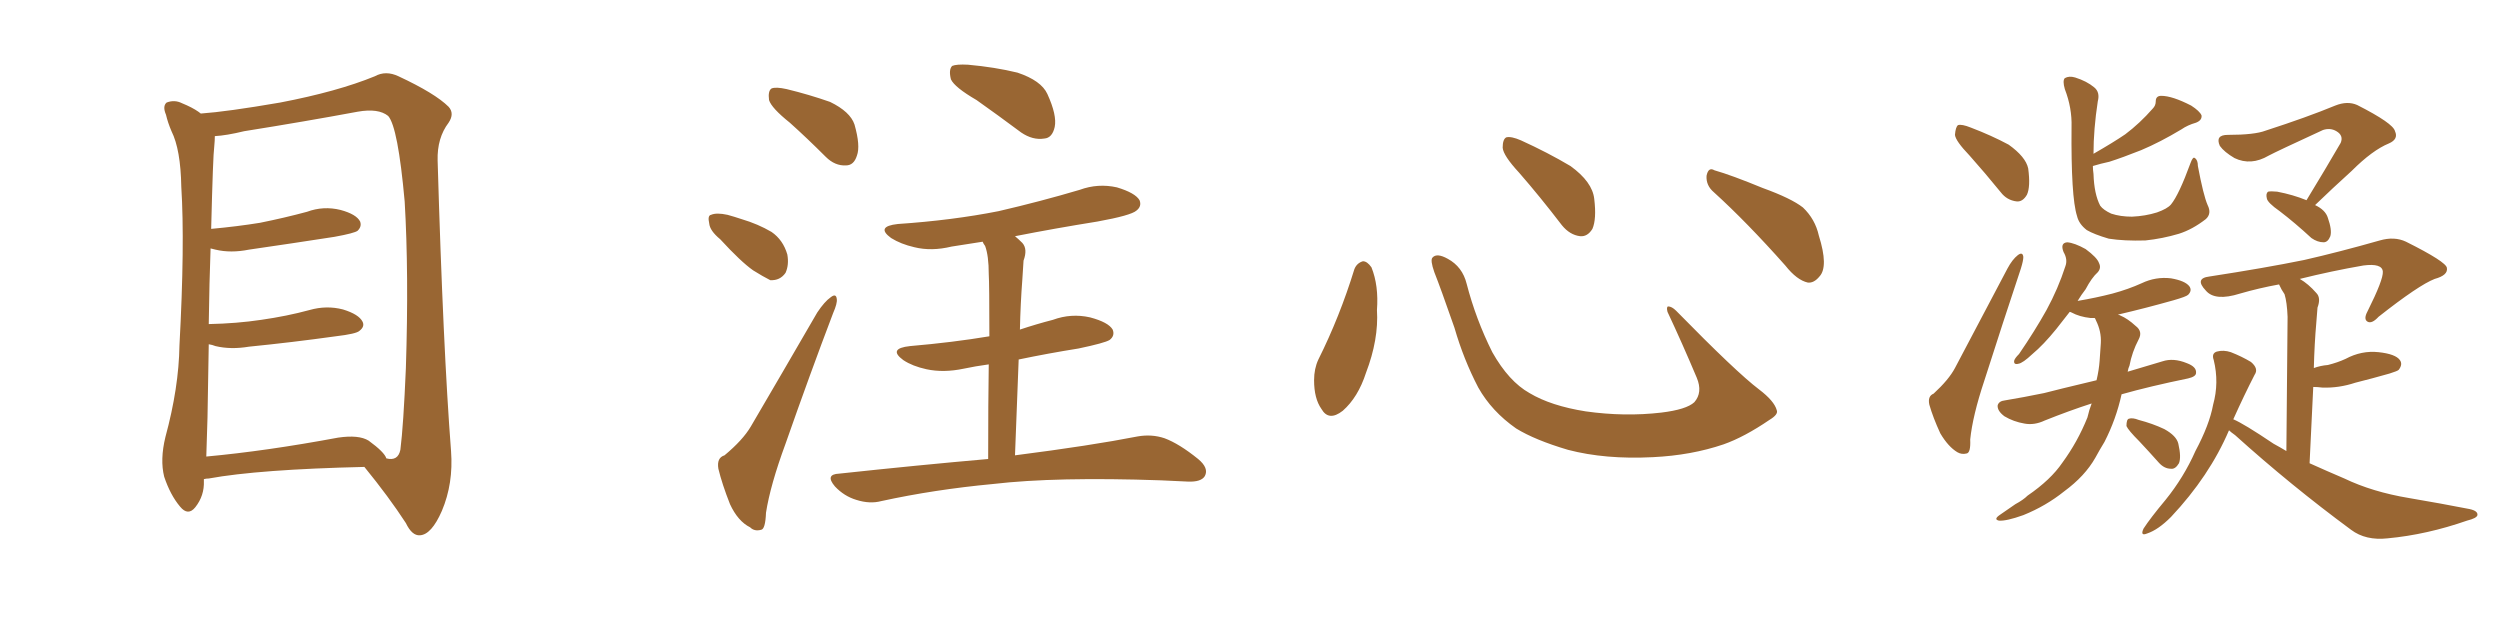 <svg xmlns="http://www.w3.org/2000/svg" xmlns:xlink="http://www.w3.org/1999/xlink" width="600" height="150"><path fill="#996633" padding="10" d="M48.93 114.99L48.93 114.99Q48.93 115.28 48.93 115.43L48.93 115.43Q49.07 118.95 46.88 121.73L46.88 121.73Q45.12 123.93 43.21 121.58L43.21 121.58Q40.87 118.80 39.40 114.40L39.40 114.40Q38.38 110.30 39.70 104.88L39.70 104.88Q42.92 93.02 43.07 82.91L43.07 82.91Q44.38 58.59 43.51 44.82L43.51 44.82Q43.36 35.89 41.16 31.49L41.16 31.49Q40.28 29.44 39.84 27.54L39.84 27.54Q38.96 25.49 39.99 24.61L39.99 24.61Q41.89 23.88 43.65 24.76L43.65 24.76Q46.14 25.78 47.61 26.81L47.61 26.81Q48.05 27.10 48.19 27.25L48.19 27.25Q54.49 26.81 67.24 24.61L67.24 24.61Q81.01 21.97 89.94 18.31L89.94 18.31Q92.58 16.85 95.65 18.31L95.65 18.31Q104.44 22.41 107.67 25.63L107.67 25.63Q109.13 27.25 107.67 29.44L107.67 29.44Q104.88 33.11 105.03 38.53L105.03 38.53Q106.35 83.64 108.25 108.25L108.25 108.25Q108.84 116.02 106.05 122.61L106.05 122.61Q103.56 128.32 100.78 128.47L100.78 128.47Q98.88 128.61 97.41 125.54L97.41 125.54Q93.31 119.24 87.45 112.06L87.45 112.06Q62.11 112.65 50.10 114.84L50.10 114.84Q49.51 114.84 48.93 114.99ZM88.48 105.76L88.48 105.76L88.48 105.76Q92.29 108.54 92.72 110.01L92.72 110.01Q95.51 110.74 96.09 107.96L96.09 107.96Q96.83 102.10 97.41 88.33L97.41 88.33Q98.14 65.63 97.12 48.34L97.12 48.34Q95.51 30.47 93.16 27.83L93.16 27.83Q90.82 25.93 85.84 26.81L85.84 26.81Q73.24 29.15 58.59 31.49L58.59 31.49Q54.35 32.52 51.56 32.67L51.56 32.67Q51.56 33.69 51.42 35.16L51.42 35.16Q51.12 37.21 50.68 54.93L50.68 54.93Q56.98 54.35 62.40 53.47L62.40 53.47Q68.26 52.29 73.68 50.83L73.68 50.83Q77.64 49.37 81.74 50.39L81.74 50.39Q85.55 51.42 86.43 53.17L86.43 53.17Q86.87 54.35 85.84 55.37L85.84 55.37Q85.11 55.96 80.27 56.84L80.27 56.84Q69.87 58.45 59.77 59.91L59.77 59.91Q55.37 60.79 51.71 59.91L51.71 59.91Q51.12 59.77 50.54 59.62L50.54 59.62Q50.24 67.53 50.10 77.78L50.10 77.78Q56.84 77.64 62.70 76.76L62.70 76.76Q68.85 75.88 74.27 74.41L74.27 74.41Q78.37 73.24 82.32 74.27L82.32 74.27Q86.13 75.44 87.01 77.20L87.01 77.20Q87.60 78.37 86.28 79.39L86.28 79.39Q85.55 80.13 80.57 80.71L80.57 80.71Q70.02 82.18 59.77 83.20L59.77 83.20Q55.37 83.94 51.71 83.06L51.71 83.06Q50.98 82.76 50.10 82.62L50.10 82.62Q49.95 90.82 49.80 100.20L49.80 100.20Q49.66 105.47 49.51 109.57L49.51 109.57Q63.87 108.25 81.15 105.03L81.15 105.03Q86.13 104.30 88.48 105.76ZM189.55 29.44L189.55 29.44Q185.16 25.93 184.57 24.02L184.57 24.02Q184.28 21.83 185.16 21.24L185.16 21.24Q186.18 20.80 188.82 21.39L188.82 21.39Q194.24 22.71 199.22 24.46L199.22 24.46Q204.05 26.81 205.08 29.88L205.08 29.88Q206.54 35.01 205.66 37.35L205.66 37.35Q204.93 39.70 203.03 39.70L203.03 39.70Q200.39 39.84 198.19 37.65L198.19 37.65Q193.65 33.11 189.55 29.44ZM172.85 57.42L172.85 57.42Q170.36 55.37 170.21 53.61L170.21 53.61Q169.78 51.71 170.65 51.56L170.65 51.56Q171.97 50.98 174.61 51.56L174.61 51.56Q176.22 52.00 177.98 52.59L177.98 52.59Q181.93 53.76 185.16 55.66L185.16 55.66Q187.94 57.57 188.96 61.08L188.96 61.08Q189.40 63.57 188.53 65.48L188.53 65.48Q187.21 67.38 184.86 67.24L184.86 67.24Q183.11 66.36 180.76 64.89L180.76 64.89Q177.83 62.84 172.85 57.42ZM173.88 109.28L173.88 109.28Q178.27 105.62 180.18 102.39L180.18 102.39Q187.65 89.65 196.14 75L196.14 75Q197.90 72.36 199.37 71.34L199.37 71.34Q200.68 70.31 200.83 71.78L200.83 71.78Q200.98 72.80 199.95 75.15L199.95 75.15Q194.38 89.79 188.53 106.49L188.53 106.49Q184.86 116.46 183.84 123.05L183.84 123.05Q183.69 127.00 182.67 127.15L182.67 127.15Q181.05 127.59 180.03 126.56L180.03 126.56Q177.10 125.10 175.20 121.00L175.20 121.00Q173.29 116.16 172.41 112.50L172.41 112.50Q171.97 109.86 173.88 109.28ZM234.38 24.02L234.38 24.02Q229.10 20.95 228.22 19.04L228.22 19.04Q227.64 16.70 228.52 15.82L228.52 15.82Q229.54 15.38 232.32 15.53L232.32 15.53Q238.77 16.11 244.19 17.43L244.19 17.43Q249.90 19.34 251.37 22.56L251.37 22.56Q253.71 27.69 253.13 30.47L253.13 30.47Q252.54 33.11 250.63 33.25L250.63 33.25Q247.85 33.69 245.07 31.79L245.07 31.79Q239.36 27.54 234.38 24.02ZM243.60 109.28L243.60 109.28L243.60 109.28Q261.91 106.93 273.05 104.74L273.05 104.74Q276.42 104.15 279.49 105.18L279.49 105.18Q283.01 106.49 287.55 110.16L287.55 110.16Q290.19 112.35 289.16 114.26L289.16 114.26Q288.28 115.72 285.06 115.58L285.06 115.58Q282.13 115.43 278.61 115.28L278.61 115.28Q253.42 114.40 238.33 116.16L238.33 116.16Q224.27 117.48 211.52 120.26L211.52 120.26Q208.74 121.00 205.52 119.97L205.52 119.97Q202.59 119.09 200.39 116.75L200.39 116.75Q197.90 113.82 201.42 113.67L201.42 113.67Q220.46 111.62 237.16 110.16L237.16 110.16Q237.16 96.39 237.30 87.45L237.30 87.45Q234.08 87.89 231.30 88.48L231.30 88.48Q226.46 89.50 222.36 88.62L222.36 88.62Q218.99 87.89 216.80 86.43L216.80 86.43Q212.99 83.64 218.41 83.06L218.41 83.06Q228.66 82.18 237.45 80.71L237.45 80.71Q237.45 68.12 237.30 65.77L237.30 65.77Q237.30 61.38 236.43 59.03L236.43 59.03Q235.99 58.45 235.84 58.01L235.84 58.01Q232.03 58.59 228.37 59.18L228.37 59.18Q223.54 60.35 219.43 59.33L219.43 59.33Q216.21 58.59 213.87 57.13L213.87 57.13Q210.06 54.35 215.48 53.76L215.48 53.76Q228.52 52.88 239.65 50.68L239.65 50.68Q249.76 48.34 259.13 45.56L259.13 45.56Q263.53 43.95 268.07 44.97L268.07 44.97Q272.46 46.29 273.49 48.05L273.49 48.05Q274.07 49.51 272.75 50.54L272.75 50.54Q271.44 51.71 263.38 53.17L263.38 53.17Q253.27 54.79 243.60 56.69L243.60 56.69Q244.48 57.42 245.36 58.30L245.36 58.30Q246.68 59.77 245.65 62.55L245.65 62.55Q245.51 64.45 245.36 67.09L245.36 67.09Q244.92 72.80 244.78 79.10L244.78 79.10Q248.73 77.78 252.69 76.76L252.69 76.76Q257.08 75.15 261.62 76.17L261.62 76.17Q266.02 77.34 267.04 79.10L267.04 79.10Q267.63 80.57 266.31 81.59L266.31 81.59Q265.14 82.32 258.84 83.64L258.84 83.64Q251.51 84.81 244.48 86.28L244.48 86.28Q244.04 96.97 243.60 109.28ZM325.05 64.60L325.05 64.60Q325.63 63.13 327.10 62.70L327.10 62.70Q328.13 62.70 329.15 64.16L329.15 64.16Q330.91 68.55 330.47 74.41L330.47 74.41Q330.91 81.45 327.83 89.50L327.83 89.50Q325.93 95.36 322.27 98.58L322.27 98.58Q318.90 101.22 317.14 98.14L317.14 98.14Q315.38 95.65 315.38 91.26L315.38 91.26Q315.38 88.48 316.41 86.28L316.41 86.28Q321.53 76.03 325.05 64.60ZM426.42 98.44L426.42 98.44Q426.86 99.46 424.66 100.78L424.66 100.78Q418.65 104.88 413.67 106.64L413.67 106.64Q405.91 109.28 396.68 109.72L396.68 109.72Q385.25 110.30 376.32 107.96L376.32 107.96Q368.41 105.62 363.87 102.83L363.87 102.83Q358.01 98.73 354.79 93.02L354.79 93.02Q351.27 86.28 349.07 78.66L349.07 78.66Q345.70 68.99 344.24 65.33L344.24 65.33Q343.21 62.40 343.80 61.82L343.80 61.82Q344.82 60.64 347.46 62.11L347.46 62.11Q350.98 64.01 352.00 68.12L352.00 68.12Q354.20 76.61 358.15 84.52L358.15 84.52Q362.11 91.55 367.09 94.34L367.09 94.34Q372.22 97.41 380.57 98.73L380.57 98.73Q389.94 100.05 398.73 99.02L398.73 99.02Q404.74 98.29 406.64 96.53L406.64 96.53Q408.69 94.19 407.23 90.67L407.23 90.67Q403.71 82.32 400.20 74.85L400.20 74.85Q399.90 73.68 400.34 73.54L400.34 73.54Q401.22 73.54 402.25 74.56L402.25 74.56Q416.75 89.36 422.17 93.46L422.17 93.46Q425.83 96.24 426.42 98.44ZM364.60 41.46L364.60 41.46Q360.79 37.35 360.64 35.45L360.64 35.45Q360.64 33.40 361.52 32.96L361.52 32.96Q362.70 32.67 365.04 33.69L365.04 33.69Q371.48 36.62 376.90 39.84L376.90 39.84Q382.18 43.65 382.62 47.75L382.62 47.75Q383.20 52.59 382.18 54.93L382.18 54.93Q381.01 56.84 379.25 56.69L379.25 56.69Q376.76 56.40 374.85 54.05L374.85 54.05Q369.58 47.17 364.60 41.46ZM411.33 46.14L411.33 46.14L411.33 46.14Q409.42 44.53 409.57 42.19L409.57 42.19Q410.01 39.99 411.47 40.87L411.47 40.87Q415.58 42.04 423.05 45.12L423.05 45.12Q429.93 47.61 432.71 49.80L432.71 49.80Q435.64 52.59 436.52 56.54L436.52 56.54Q438.87 64.01 436.67 66.36L436.67 66.36Q435.35 67.97 433.89 67.82L433.89 67.82Q431.25 67.24 428.47 63.72L428.47 63.72Q419.24 53.32 411.33 46.14ZM472.71 37.35L472.71 37.35Q469.34 33.84 469.19 32.37L469.19 32.37Q469.34 30.47 469.92 30.03L469.92 30.03Q470.80 29.74 473.00 30.62L473.00 30.62Q477.98 32.52 482.08 34.72L482.08 34.72Q486.18 37.65 486.77 40.43L486.77 40.43Q487.35 44.82 486.47 46.73L486.47 46.73Q485.45 48.49 483.98 48.34L483.98 48.34Q481.64 48.05 480.18 46.14L480.18 46.14Q476.37 41.46 472.71 37.35ZM464.06 94.48L464.06 94.48Q467.72 91.11 469.19 88.33L469.19 88.33Q475.05 77.20 481.79 64.45L481.79 64.45Q482.96 62.26 484.28 61.23L484.28 61.23Q485.45 60.35 485.60 61.67L485.60 61.67Q485.60 62.55 485.01 64.45L485.01 64.45Q480.76 77.20 476.22 91.41L476.22 91.41Q473.44 99.76 472.85 105.47L472.85 105.47Q473.00 108.69 471.97 108.84L471.97 108.84Q470.80 109.13 469.78 108.54L469.78 108.54Q467.58 107.23 465.67 104.00L465.67 104.00Q463.92 100.20 463.04 97.12L463.04 97.12Q462.60 95.07 464.06 94.48ZM529.83 49.22L529.83 49.22Q530.86 51.27 529.39 52.59L529.39 52.59Q526.17 55.08 522.95 56.10L522.95 56.10Q518.99 57.28 514.89 57.71L514.89 57.71Q509.77 57.86 506.10 57.28L506.10 57.28Q502.59 56.25 500.83 55.22L500.83 55.22Q498.93 53.76 498.49 51.86L498.49 51.86Q497.02 47.31 497.17 30.47L497.17 30.47Q497.31 25.93 495.56 21.39L495.56 21.39Q494.97 19.34 495.56 18.75L495.56 18.75Q496.58 18.16 498.05 18.60L498.05 18.60Q500.83 19.48 502.59 20.95L502.59 20.95Q504.05 22.12 503.47 24.32L503.47 24.32Q502.44 31.05 502.44 36.91L502.44 36.91Q507.28 34.13 510.06 32.23L510.06 32.23Q513.57 29.59 516.65 26.07L516.65 26.07Q517.38 25.34 517.38 24.32L517.38 24.32Q517.38 23.00 518.70 23.00L518.70 23.00Q521.34 23.00 525.88 25.34L525.88 25.34Q527.93 26.66 528.37 27.69L528.37 27.69Q528.52 28.86 527.05 29.44L527.05 29.44Q525 30.03 523.54 31.05L523.54 31.05Q518.41 34.13 513.87 36.04L513.87 36.04Q509.47 37.79 506.25 38.82L506.25 38.82Q504.20 39.26 502.29 39.84L502.29 39.84Q502.29 40.72 502.44 41.75L502.44 41.75Q502.59 46.58 504.05 49.37L504.05 49.37Q504.79 50.39 506.69 51.27L506.69 51.27Q508.89 52.00 511.67 52.00L511.67 52.00Q514.89 51.86 517.68 50.98L517.68 50.98Q520.17 50.10 521.04 49.07L521.04 49.07Q522.95 46.73 525.73 39.11L525.73 39.11Q526.32 37.50 526.76 37.94L526.76 37.94Q527.49 38.38 527.49 39.84L527.49 39.84Q528.81 46.88 529.83 49.22ZM502.00 96.83L502.00 96.83Q496.58 98.58 490.72 100.93L490.72 100.93Q488.23 102.10 485.89 101.66L485.89 101.66Q483.25 101.22 481.05 99.90L481.05 99.90Q479.30 98.58 479.44 97.27L479.44 97.27Q479.74 96.24 481.20 96.09L481.20 96.09Q485.60 95.36 490.58 94.34L490.58 94.34Q493.36 93.60 503.17 91.26L503.17 91.26Q503.76 88.77 503.91 86.57L503.91 86.57Q504.05 84.23 504.20 82.32L504.20 82.32Q504.35 79.54 503.03 76.90L503.03 76.90Q502.88 76.46 502.73 76.32L502.73 76.32Q502.15 76.32 501.71 76.32L501.71 76.32Q499.07 76.03 497.17 75L497.17 75Q496.88 74.85 496.73 74.85L496.73 74.85Q494.97 77.05 493.51 78.96L493.51 78.96Q490.43 82.76 487.79 84.96L487.79 84.96Q485.45 87.16 484.42 87.30L484.42 87.30Q483.25 87.60 483.40 86.57L483.40 86.57Q483.54 85.99 484.57 84.96L484.57 84.96Q488.38 79.39 491.16 74.41L491.16 74.41Q493.95 69.29 495.70 63.87L495.70 63.87Q496.29 62.26 495.26 60.50L495.26 60.50Q494.38 58.30 496.14 58.15L496.14 58.15Q497.90 58.30 500.54 59.77L500.54 59.77Q503.32 61.82 503.76 63.13L503.76 63.13Q504.35 64.31 503.47 65.33L503.47 65.33Q502.00 66.65 500.54 69.43L500.54 69.43Q499.51 70.75 498.63 72.22L498.63 72.22Q503.03 71.48 506.98 70.46L506.98 70.46Q510.79 69.43 514.01 67.97L514.01 67.97Q517.38 66.36 521.04 66.80L521.04 66.80Q524.41 67.38 525.44 68.70L525.44 68.70Q526.17 69.73 525.15 70.75L525.15 70.75Q524.71 71.19 521.63 72.07L521.63 72.07Q514.89 73.97 508.59 75.44L508.59 75.44Q508.30 75.44 508.45 75.59L508.45 75.59Q508.74 75.59 508.89 75.73L508.89 75.73Q510.64 76.46 512.55 78.22L512.55 78.22Q514.31 79.54 513.28 81.45L513.28 81.45Q511.67 84.52 511.08 87.74L511.08 87.74Q510.79 88.33 510.64 89.21L510.64 89.21Q514.45 88.04 518.99 86.72L518.99 86.72Q521.63 85.84 524.85 87.16L524.85 87.16Q527.20 88.04 527.05 89.50L527.05 89.50Q527.05 90.38 525.15 90.82L525.15 90.82Q515.92 92.72 509.18 94.63L509.18 94.63Q507.86 100.63 505.08 106.05L505.08 106.05Q503.91 107.96 502.88 109.86L502.88 109.86Q500.39 114.26 495.41 117.92L495.41 117.92Q491.02 121.44 485.60 123.63L485.60 123.63Q481.49 125.10 479.74 124.95L479.74 124.95Q478.42 124.66 479.88 123.63L479.88 123.63Q481.79 122.31 483.69 121.00L483.69 121.00Q485.60 119.97 486.62 118.95L486.62 118.95Q492.19 115.14 494.97 111.04L494.97 111.04Q498.63 106.05 500.98 100.20L500.98 100.20Q501.42 98.29 502.00 96.83ZM513.43 105.91L513.43 105.91Q510.79 103.27 510.35 102.25L510.35 102.25Q510.35 100.63 510.94 100.49L510.94 100.49Q511.82 100.20 513.28 100.78L513.28 100.78Q516.65 101.66 519.43 102.98L519.43 102.98Q522.36 104.59 522.80 106.49L522.80 106.49Q523.54 109.72 522.95 111.18L522.95 111.18Q522.07 112.65 521.04 112.50L521.04 112.50Q519.43 112.50 518.12 111.04L518.12 111.04Q515.63 108.25 513.43 105.91ZM553.56 48.05L553.56 48.05Q558.11 40.58 561.77 34.28L561.77 34.28Q562.50 32.52 560.74 31.49L560.74 31.49Q559.28 30.62 557.52 31.20L557.52 31.20Q546.39 36.33 544.48 37.35L544.48 37.35Q540.23 39.84 536.28 37.94L536.28 37.94Q533.79 36.47 532.76 35.01L532.76 35.01Q531.59 32.37 534.67 32.37L534.67 32.37Q541.11 32.37 543.75 31.35L543.75 31.35Q553.71 28.13 560.45 25.34L560.45 25.34Q563.38 24.17 565.72 25.20L565.72 25.20Q574.37 29.59 574.80 31.49L574.80 31.49Q575.68 33.40 573.34 34.42L573.34 34.42Q569.38 36.04 564.40 41.02L564.40 41.02Q559.72 45.26 555.62 49.22L555.62 49.22Q558.11 50.39 558.69 52.29L558.69 52.29Q559.72 55.22 559.28 56.69L559.28 56.69Q558.69 58.15 557.67 58.15L557.67 58.15Q556.20 58.15 554.74 57.13L554.74 57.13Q550.78 53.47 547.12 50.68L547.12 50.68Q544.19 48.63 544.04 47.61L544.04 47.61Q543.75 46.44 544.34 46.00L544.34 46.00Q545.07 45.85 546.53 46.00L546.53 46.00Q550.34 46.73 553.56 48.05ZM534.96 103.27L534.96 103.27L534.96 103.27Q530.27 114.26 521.04 124.07L521.04 124.07Q517.97 127.15 515.33 128.03L515.33 128.03Q513.57 128.76 514.45 126.86L514.45 126.86Q516.06 124.37 519.73 119.97L519.73 119.97Q524.12 114.55 526.90 108.25L526.90 108.25Q530.27 101.95 531.15 97.12L531.15 97.12Q532.62 91.85 531.30 86.43L531.30 86.43Q530.71 84.81 532.03 84.38L532.03 84.38Q533.64 83.94 535.40 84.52L535.40 84.52Q538.04 85.55 540.23 86.87L540.23 86.87Q542.14 88.48 541.11 89.94L541.11 89.94Q538.62 94.78 535.99 100.63L535.99 100.63Q538.48 101.66 545.65 106.49L545.65 106.49Q547.27 107.37 548.73 108.25L548.73 108.25Q549.02 79.54 549.02 76.03L549.02 76.03Q548.88 72.51 548.29 70.61L548.29 70.61Q547.56 69.58 546.97 68.26L546.97 68.26Q542.14 69.14 537.60 70.46L537.60 70.46Q531.59 72.36 529.39 69.73L529.39 69.73Q526.61 66.80 530.27 66.36L530.27 66.36Q543.60 64.31 552.98 62.40L552.98 62.40Q561.33 60.50 571.14 57.71L571.14 57.71Q574.66 56.69 577.44 58.01L577.44 58.01Q587.11 62.84 587.26 64.31L587.26 64.31Q587.55 66.06 584.33 66.94L584.33 66.94Q580.52 68.41 570.85 76.03L570.85 76.03Q569.24 77.78 568.21 77.20L568.21 77.20Q567.19 76.61 568.21 74.71L568.21 74.71Q572.02 67.09 571.88 65.19L571.88 65.19Q571.73 63.13 567.19 63.72L567.19 63.72Q559.57 65.04 551.95 66.94L551.95 66.94Q554.00 68.12 555.91 70.31L555.91 70.31Q557.08 71.48 556.20 73.83L556.20 73.83Q556.05 75.29 555.91 77.49L555.91 77.49Q555.47 82.47 555.32 88.33L555.32 88.33Q556.93 87.74 558.69 87.60L558.69 87.60Q561.04 87.01 562.94 86.13L562.94 86.13Q566.75 84.08 570.85 84.52L570.85 84.52Q574.95 84.96 575.98 86.43L575.98 86.43Q576.71 87.45 575.68 88.77L575.68 88.77Q575.39 89.06 573.49 89.65L573.49 89.65Q569.38 90.82 565.28 91.85L565.28 91.85Q561.33 93.16 557.37 93.02L557.37 93.02Q556.20 92.87 555.18 92.87L555.18 92.87Q554.74 101.37 554.30 111.18L554.30 111.18Q558.54 113.09 562.65 114.84L562.65 114.84Q569.38 118.07 578.17 119.53L578.17 119.53Q585.94 120.85 592.68 122.17L592.68 122.17Q594.73 122.61 594.58 123.63L594.58 123.63Q594.43 124.37 592.09 124.95L592.09 124.95Q582.42 128.32 573.05 129.20L573.05 129.20Q567.77 129.79 564.26 127.15L564.26 127.15Q549.76 116.46 536.43 104.44L536.43 104.44Q535.40 103.71 534.96 103.27Z"/></svg>